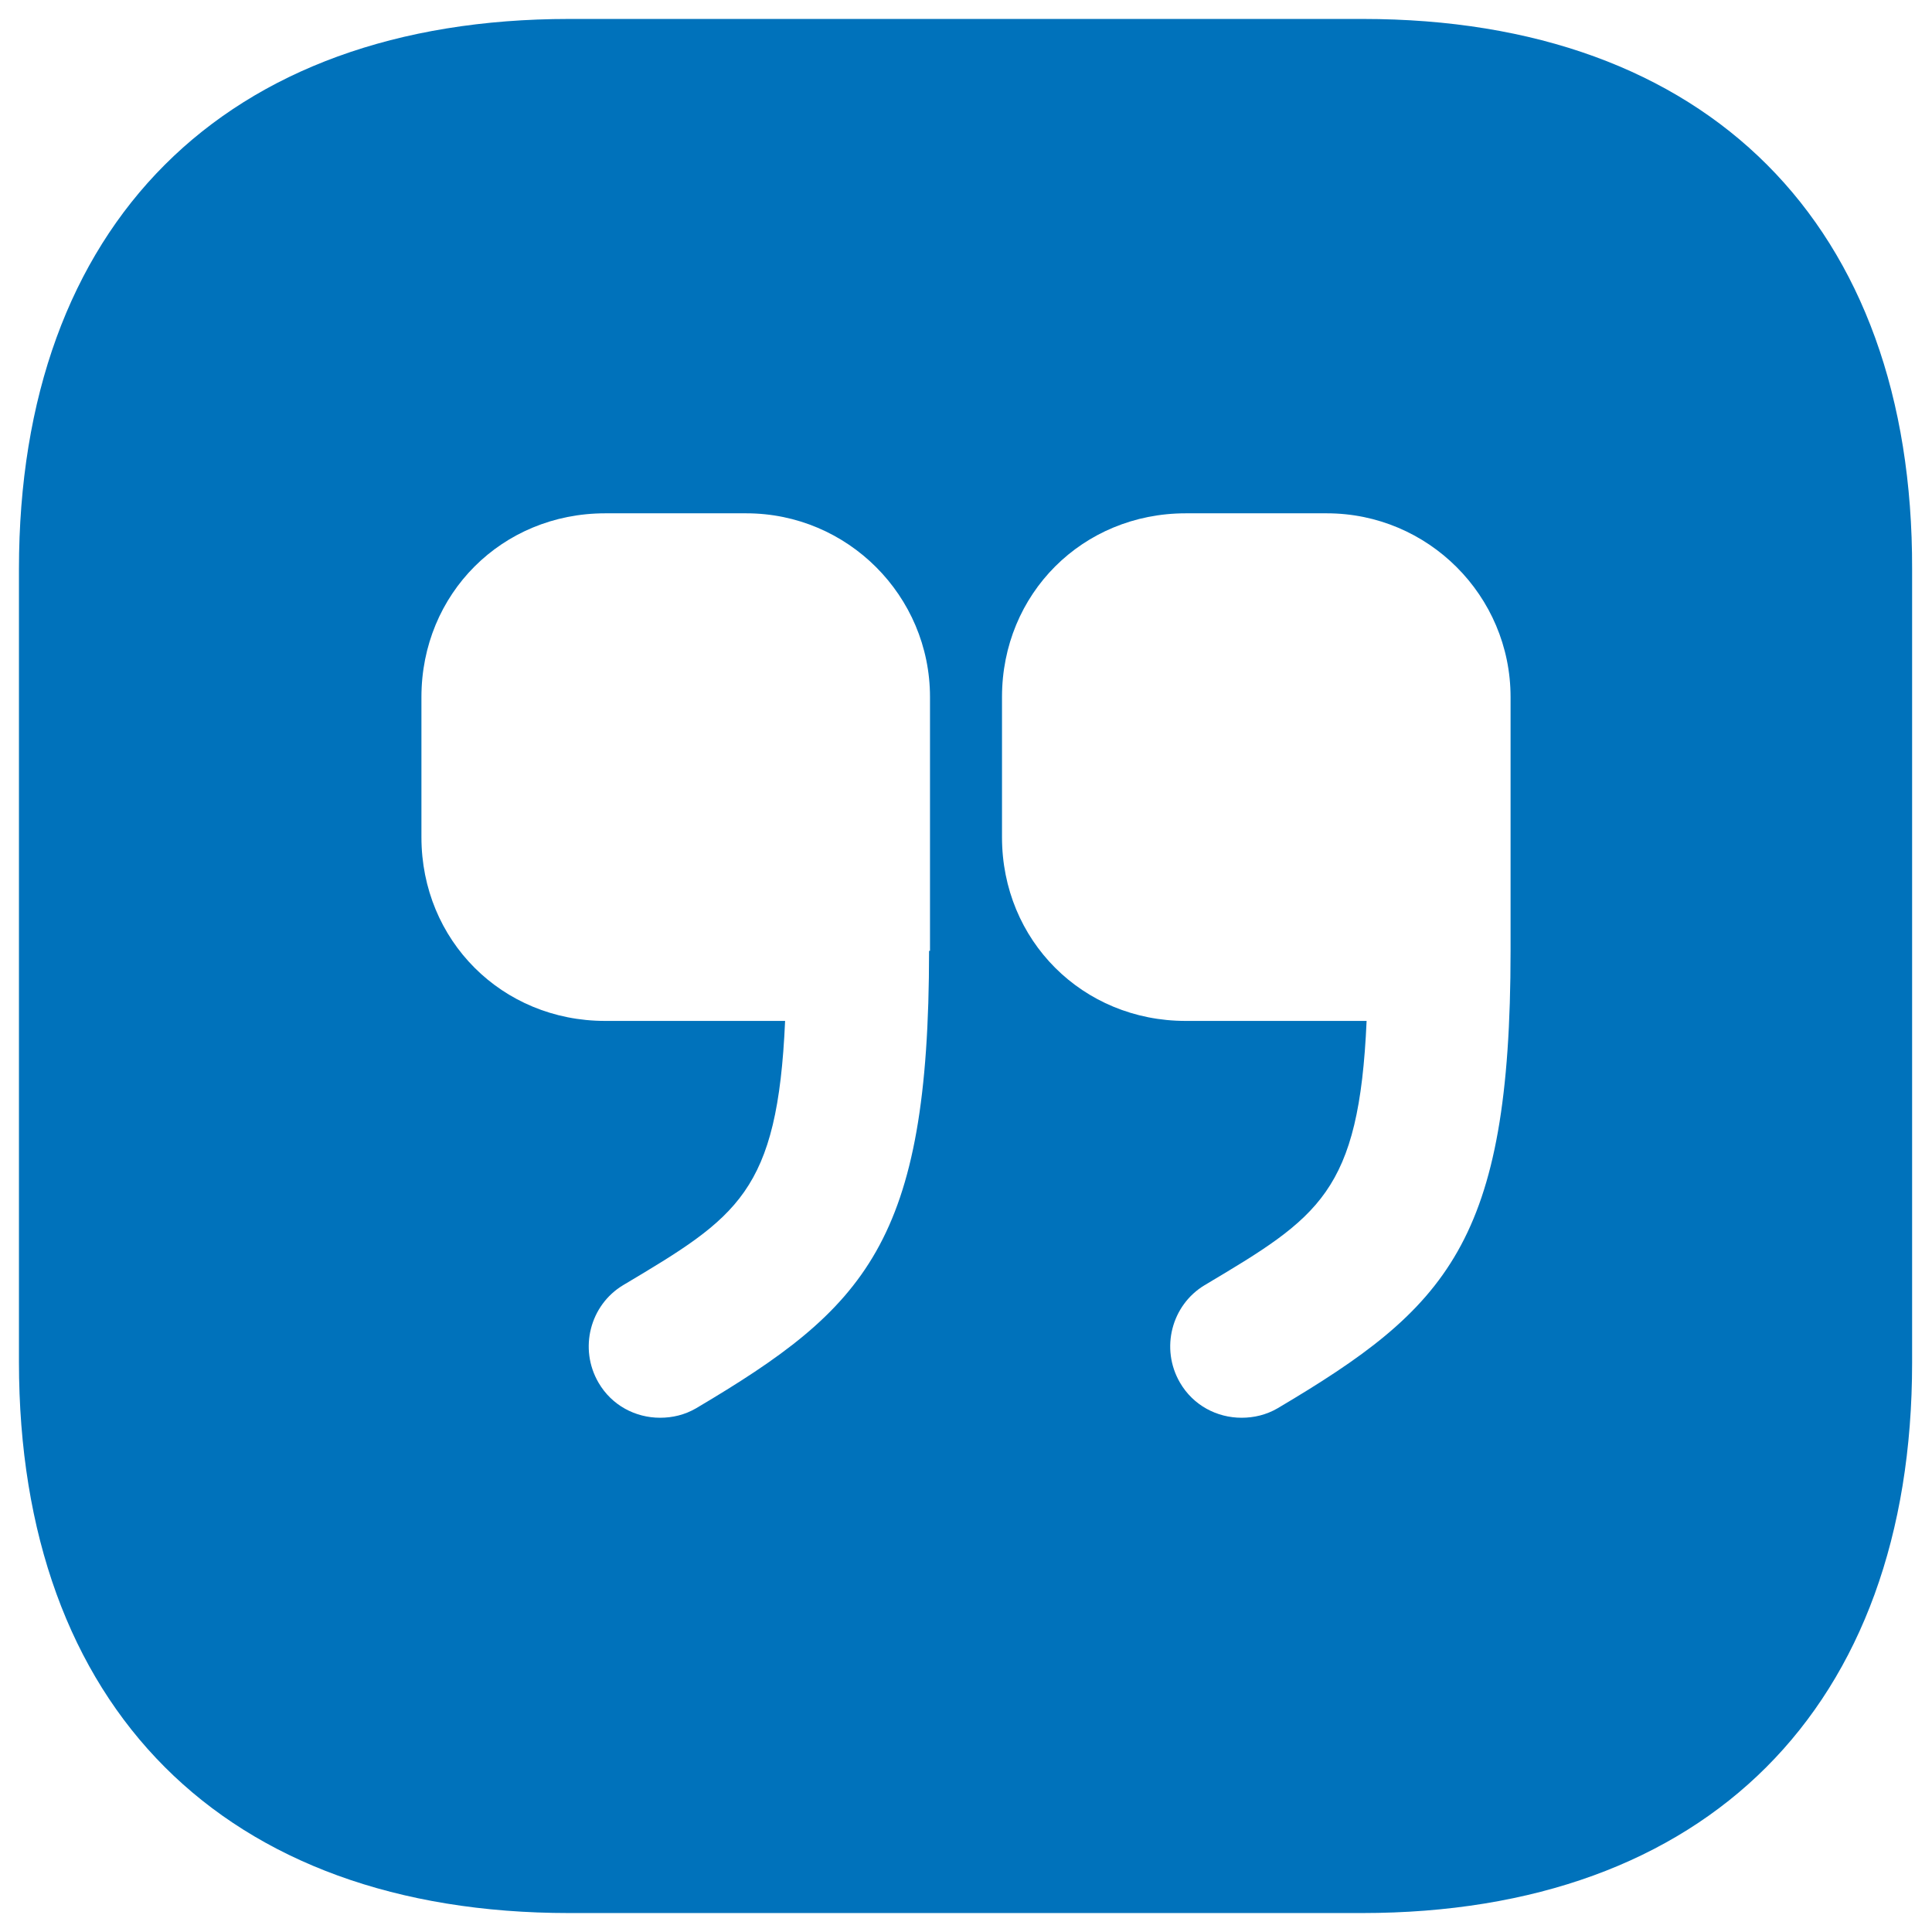 <svg width="68" height="68" viewBox="0 0 68 68" fill="none" xmlns="http://www.w3.org/2000/svg">
<path d="M47.967 0.667H20.033C7.9 0.667 0.667 7.9 0.667 20.033V47.933C0.667 60.1 7.9 67.333 20.033 67.333H47.933C60.067 67.333 67.3 60.1 67.3 47.967V20.033C67.333 7.9 60.1 0.667 47.967 0.667ZM32.7 33.467C32.7 43.733 30.467 46.033 24.5 49.567C24.1 49.8 23.667 49.9 23.233 49.9C22.367 49.9 21.533 49.467 21.067 48.667C20.367 47.467 20.767 45.933 21.933 45.233C25.967 42.833 27.367 41.967 27.633 35.933H21.3C17.667 35.933 14.833 33.1 14.833 29.467V24.533C14.833 20.9 17.667 18.067 21.3 18.067H26.267C29.833 18.067 32.733 20.967 32.733 24.533V33.467H32.7ZM53.167 33.467C53.167 43.733 50.933 46.033 44.967 49.567C44.567 49.8 44.133 49.9 43.7 49.9C42.833 49.9 42 49.467 41.533 48.667C40.833 47.467 41.233 45.933 42.4 45.233C46.433 42.833 47.833 41.967 48.1 35.933H41.733C38.1 35.933 35.267 33.1 35.267 29.467V24.533C35.267 20.9 38.1 18.067 41.733 18.067H46.7C50.267 18.067 53.167 20.967 53.167 24.533V33.467Z" fill="#0072BB"/>
</svg>
